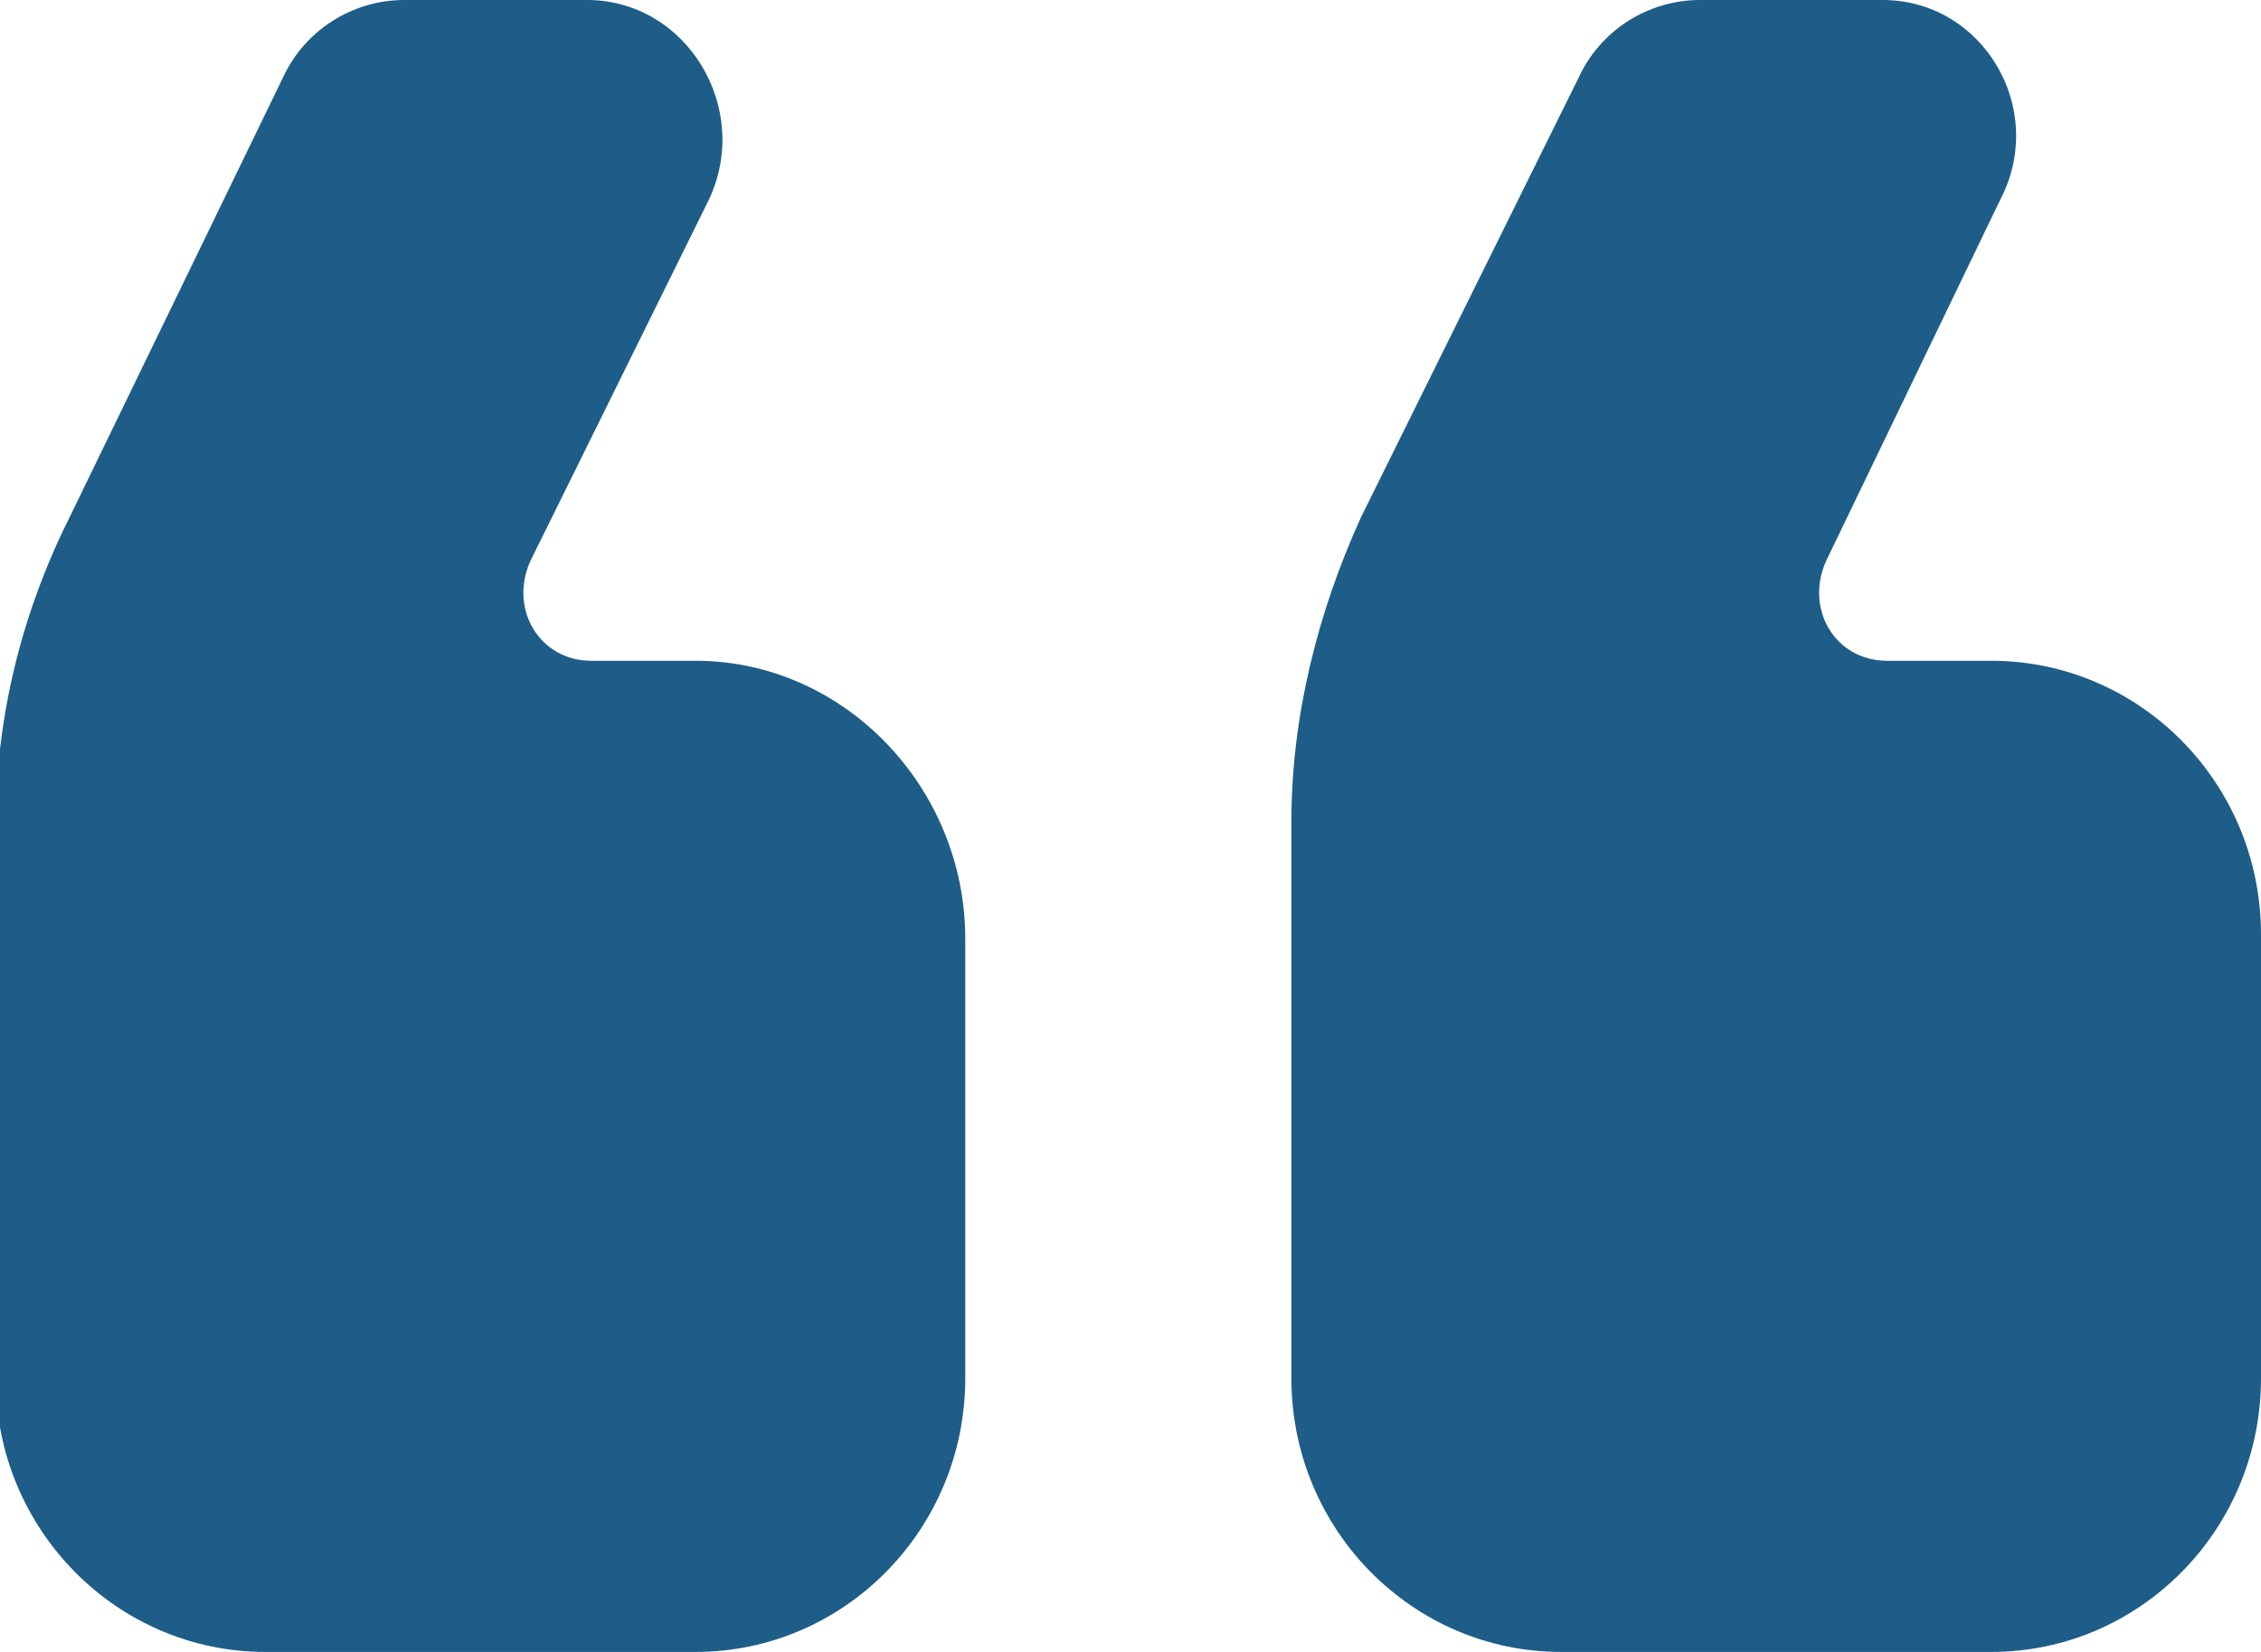 <svg version="1.2" xmlns="http://www.w3.org/2000/svg" viewBox="0 0 52 38" width="52" height="38">
	<title>Layer</title>
	<style>
		.s0 { fill: #1d5d88 } 
	</style>
	<path class="s0" d="m46 4.6c1.1-2.1-0.4-4.6-2.7-4.6h-4.2c-1.2 0-2.3 0.7-2.8 1.8l-5 10.1c-1 2.2-1.6 4.6-1.6 7v12.8c0 3.5 2.8 6.3 6.2 6.3h9.9c3.4 0 6.2-2.8 6.2-6.3v-10.2c0-3.5-2.8-6.3-6.2-6.3h-2.4c-1.2 0-1.9-1.2-1.4-2.3zm-29.7 0c1-2.1-0.5-4.6-2.8-4.6h-4.2c-1.2 0-2.3 0.7-2.8 1.8l-4.9 10.1c-1.1 2.2-1.7 4.6-1.7 7.1v12.7c0 3.5 2.8 6.3 6.2 6.3h9.9c3.4 0 6.2-2.8 6.2-6.3v-10.1c0-3.5-2.8-6.4-6.2-6.4h-2.4c-1.2 0-1.9-1.2-1.4-2.3z"/>
</svg>